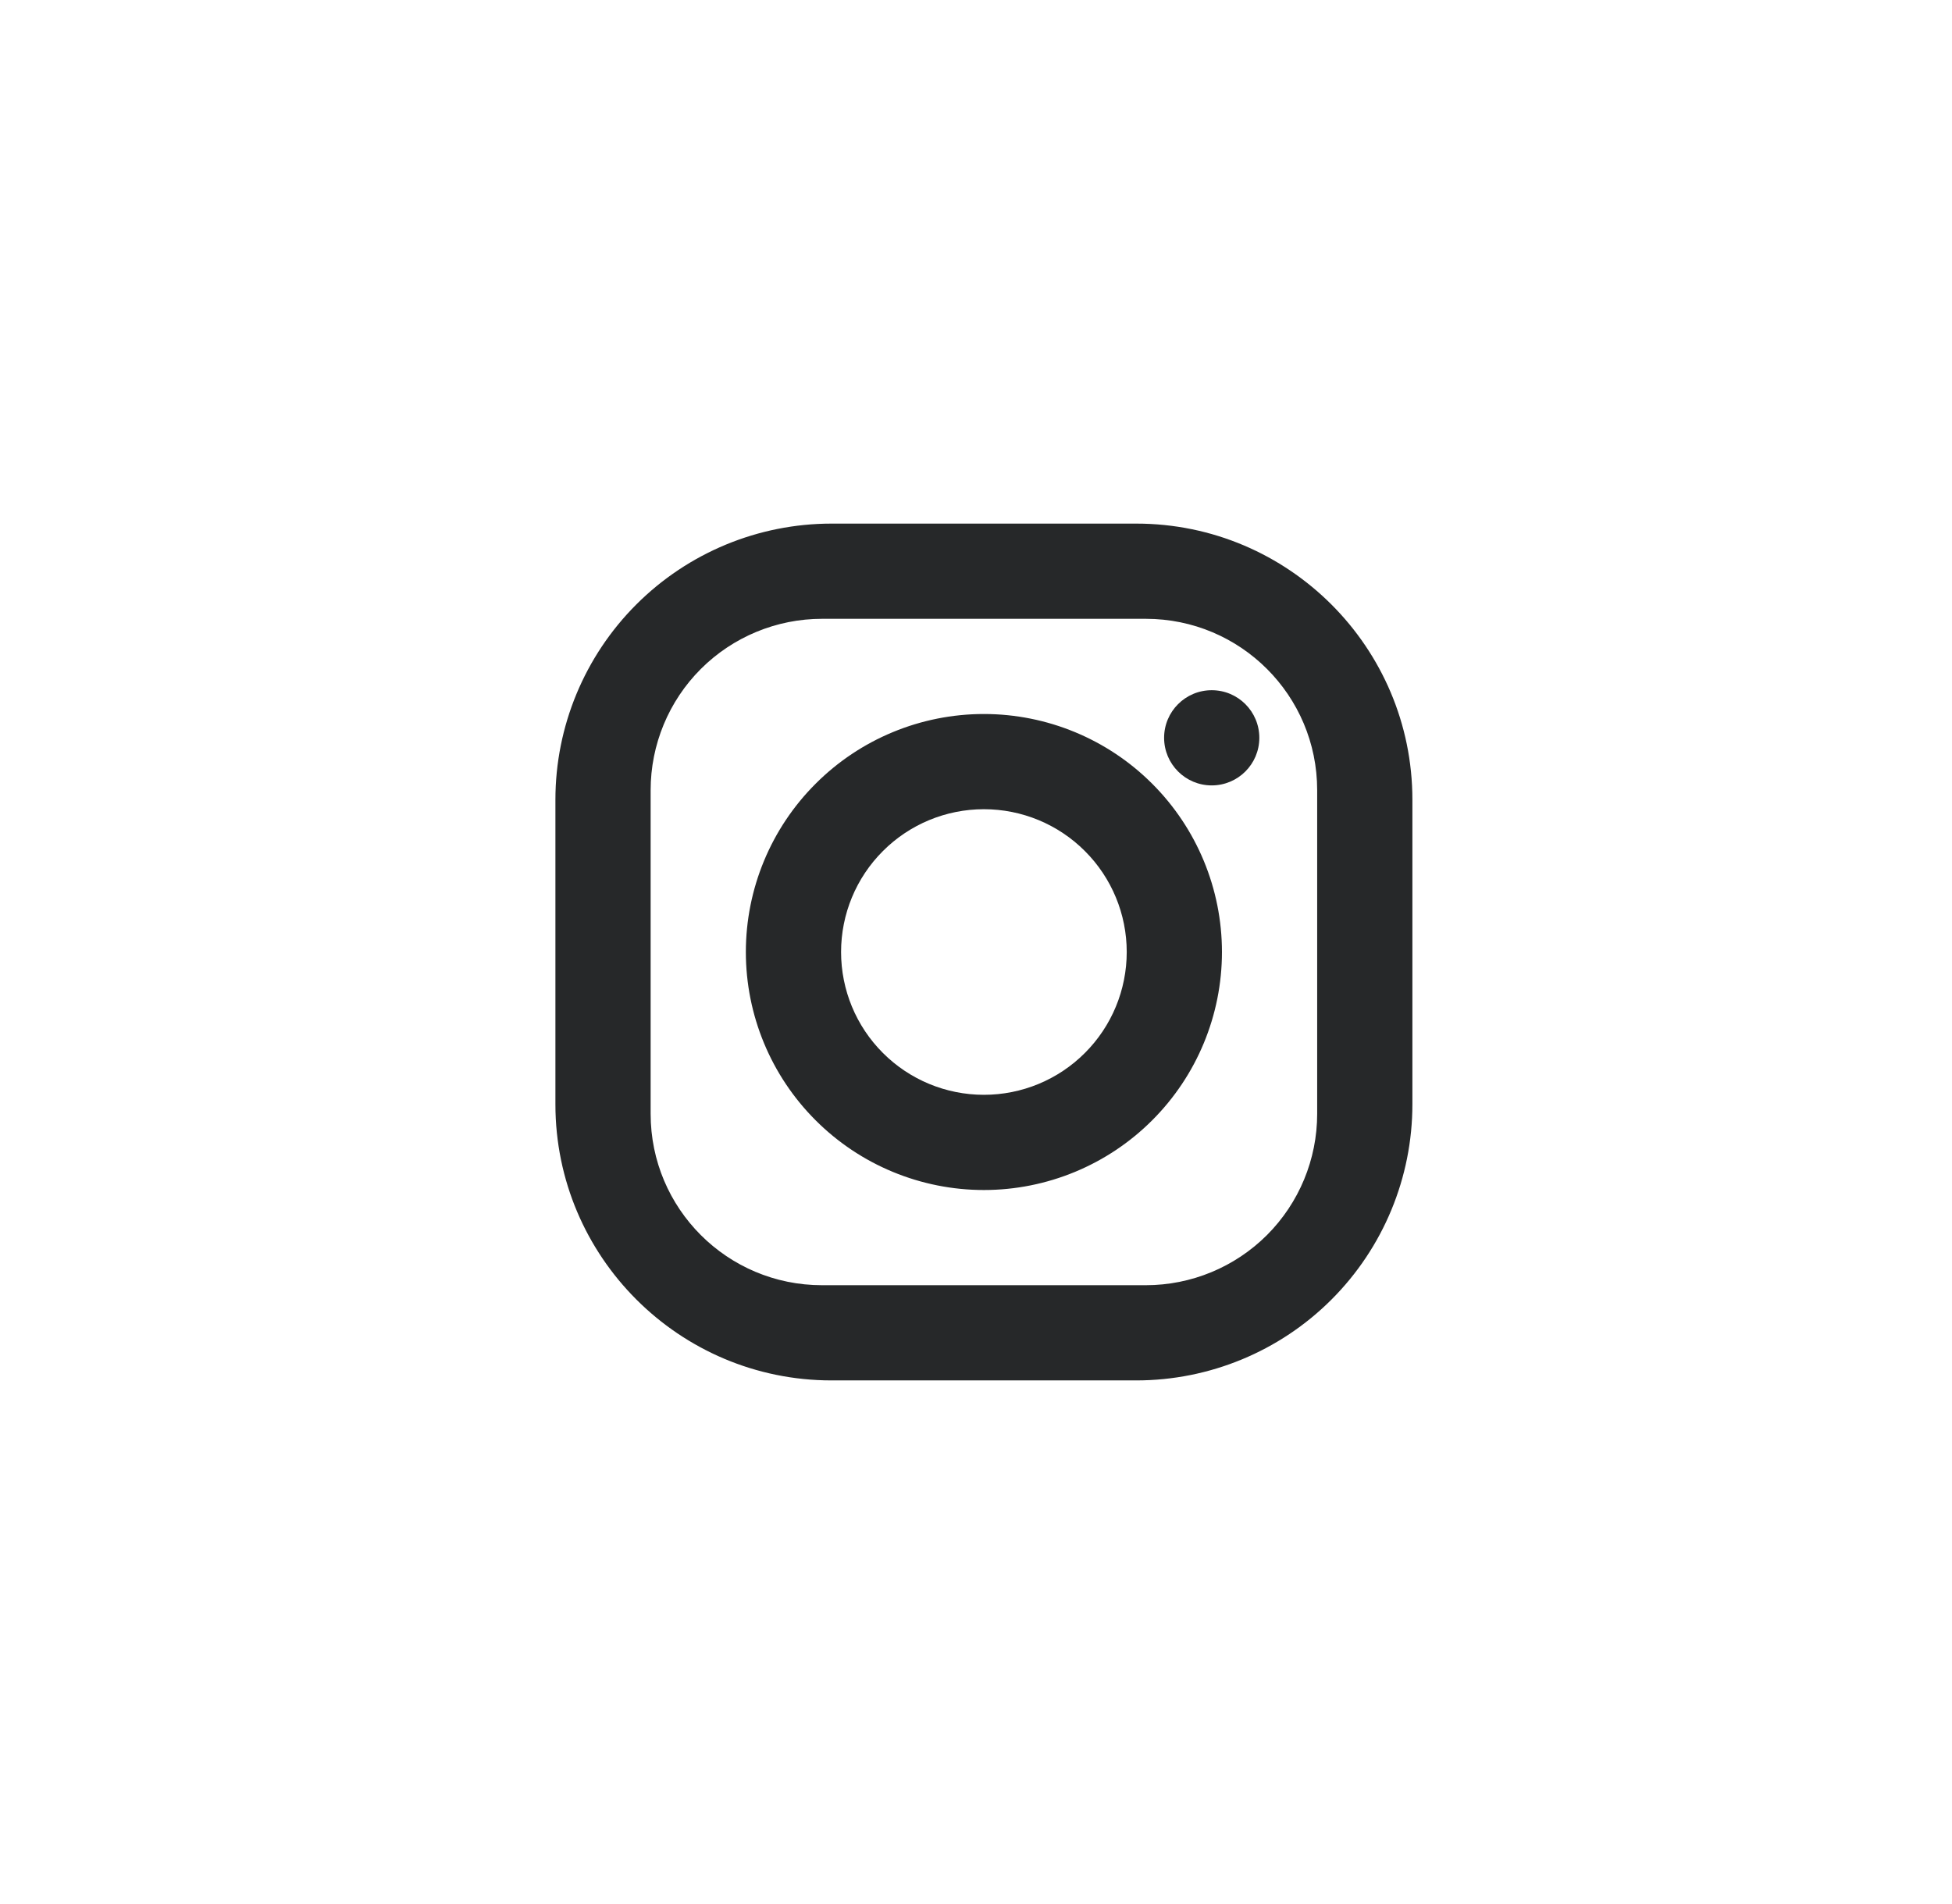 <svg width="41" height="40" viewBox="0 0 41 40" fill="none" xmlns="http://www.w3.org/2000/svg">
<path d="M17.466 11H23.866C27.066 11 29.666 13.6 29.666 16.8V23.2C29.666 24.738 29.055 26.213 27.967 27.301C26.88 28.389 25.404 29 23.866 29H17.466C14.266 29 11.666 26.4 11.666 23.2V16.8C11.666 15.262 12.277 13.787 13.365 12.699C14.453 11.611 15.928 11 17.466 11ZM17.266 13C16.311 13 15.396 13.379 14.72 14.054C14.045 14.729 13.666 15.645 13.666 16.6V23.4C13.666 25.39 15.276 27 17.266 27H24.066C25.021 27 25.936 26.621 26.612 25.946C27.287 25.27 27.666 24.355 27.666 23.4V16.6C27.666 14.61 26.056 13 24.066 13H17.266ZM20.666 15C21.992 15 23.264 15.527 24.201 16.465C25.139 17.402 25.666 18.674 25.666 20C25.666 21.326 25.139 22.598 24.201 23.535C23.264 24.473 21.992 25 20.666 25C19.34 25 18.068 24.473 17.131 23.535C16.193 22.598 15.666 21.326 15.666 20C15.666 18.674 16.193 17.402 17.131 16.465C18.068 15.527 19.34 15 20.666 15ZM20.666 17C19.87 17 19.107 17.316 18.545 17.879C17.982 18.441 17.666 19.204 17.666 20C17.666 20.796 17.982 21.559 18.545 22.121C19.107 22.684 19.87 23 20.666 23C21.462 23 22.225 22.684 22.787 22.121C23.35 21.559 23.666 20.796 23.666 20C23.666 19.204 23.35 18.441 22.787 17.879C22.225 17.316 21.462 17 20.666 17Z" fill="#262829"/>
<path d="M26.451 15.5C26.451 16.052 26.004 16.5 25.451 16.5C24.899 16.5 24.451 16.052 24.451 15.5C24.451 14.948 24.899 14.5 25.451 14.5C26.004 14.5 26.451 14.948 26.451 15.5Z" fill="#262829"/>
</svg>
